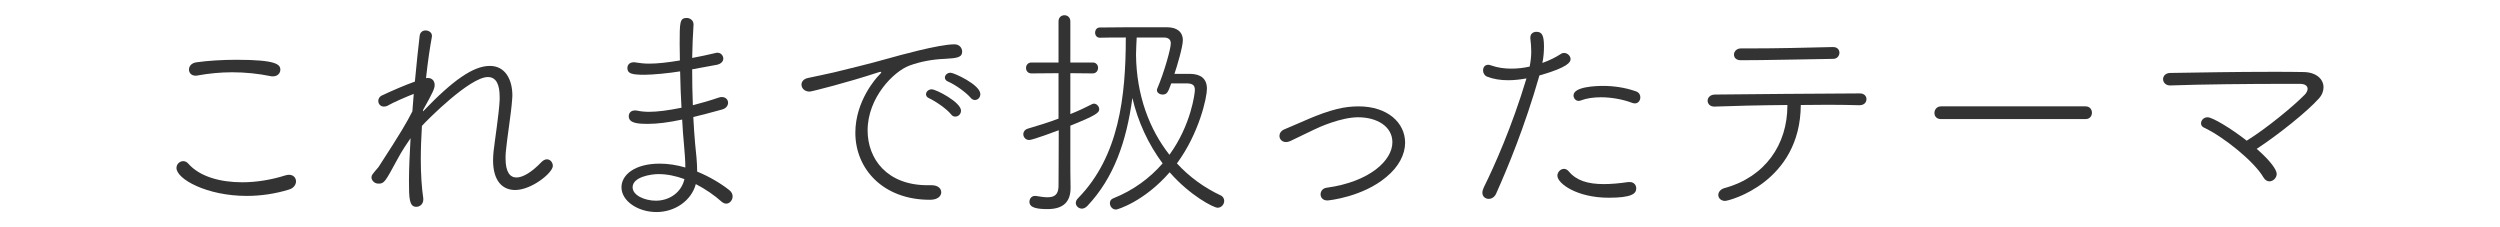 <?xml version="1.0" encoding="UTF-8"?> <svg xmlns="http://www.w3.org/2000/svg" id="_レイヤー_2" data-name="レイヤー 2" viewBox="0 0 220 20"><defs><style> .cls-1 { fill: none; } .cls-2 { fill: #333; } </style></defs><g id="_レイヤー_3" data-name="レイヤー 3"><g id="work-ttl_01"><g id="_ボックス" data-name="ボックス"><rect class="cls-1" width="220" height="20"></rect></g><g><path class="cls-2" d="M21.71,17.24c-3.5,0-6.18-1.48-6.18-2.46,0-.34.28-.6.6-.6.16,0,.32.08.44.22,1,1.14,2.8,1.64,4.74,1.64,1.26,0,2.58-.22,3.78-.6.12-.04.24-.06.34-.06.4,0,.62.28.62.58,0,.28-.2.6-.62.72-1.22.38-2.5.56-3.72.56ZM24.01,6.72c-.06,0-.12,0-.2-.02-1.08-.22-2.22-.34-3.38-.34-1.02,0-2.04.1-3.04.28-.06.02-.12.02-.18.02-.38,0-.58-.26-.58-.54s.2-.58.68-.64c.98-.14,2.26-.22,3.5-.22,3.54,0,3.86.42,3.86.88,0,.3-.24.58-.66.58Z"></path><path class="cls-2" d="M37.23,9.8c2.66-2.78,4.44-4,5.88-4,1.34,0,1.98,1.18,1.98,2.62,0,.1-.02.22-.02.32-.08,1.22-.46,3.48-.56,4.64-.02.2-.02.4-.02.58,0,1.16.38,1.66.96,1.66s1.38-.5,2.2-1.36c.16-.16.32-.24.48-.24.3,0,.52.28.52.58,0,.6-1.86,2.12-3.32,2.12-1.1,0-1.94-.78-1.94-2.62,0-.24.02-.48.04-.74.12-1.08.48-3.32.54-4.56v-.28c0-1.08-.3-1.74-1.04-1.74-1.58,0-5.36,3.8-5.8,4.3-.06,1-.1,2-.1,2.94,0,1.3.08,2.5.22,3.44v.1c0,.4-.3.64-.62.64-.62,0-.64-.76-.64-2.28,0-1.08.06-2.38.14-3.76-.36.52-.74,1.08-1.18,1.9-1.06,1.96-1.14,2.1-1.64,2.1-.44,0-.62-.38-.62-.52,0-.22.04-.26.62-.94,2-3.08,2.48-3.92,2.98-4.9l.12-1.54c-.66.26-1.86.78-2.26,1.02-.14.08-.26.1-.36.1-.32,0-.5-.24-.5-.5,0-.18.1-.38.32-.48.9-.42,2-.9,2.9-1.22.16-1.64.3-3.08.42-4.02.04-.34.28-.48.52-.48.28,0,.56.18.56.46v.08c-.16.86-.36,2.16-.52,3.66.06,0,.1-.02.14-.02.4,0,.62.26.62.62,0,.3-.12.6-1.02,2.2v.12Z"></path><path class="cls-2" d="M57.77,18.66c-1.62,0-3.08-.96-3.08-2.18,0-1.1,1.18-2.08,3.36-2.08.74,0,1.52.12,2.26.34,0-.64-.06-1.3-.12-2.02-.06-.62-.12-1.38-.16-2.2-1.22.26-2.18.38-3,.38-.94,0-1.7-.06-1.7-.68,0-.26.18-.5.54-.5.06,0,.14,0,.22.02.28.06.62.1,1.02.1.74,0,1.68-.12,2.86-.36-.06-1.04-.1-2.14-.12-3.2-.96.16-2.42.3-3.14.3-1.16,0-1.5-.12-1.5-.6,0-.26.18-.5.56-.5.06,0,.12,0,.2.02.36.06.74.1,1.16.1.74,0,1.62-.1,2.7-.28,0-.5-.02-1-.02-1.44,0-1.9,0-2.3.62-2.3.3,0,.6.22.6.56v.04c-.06.9-.1,1.9-.12,2.92.64-.12,1.32-.26,2.08-.44.04-.02.1-.02.14-.02.32,0,.52.26.52.52,0,.22-.18.46-.56.54l-2.18.4c0,1.06.02,2.14.06,3.16.7-.18,1.48-.4,2.3-.68.1-.04.18-.04.26-.04.34,0,.54.24.54.5,0,.24-.16.5-.54.6-.94.26-1.78.48-2.52.66.04.84.1,1.64.16,2.34.08.76.18,1.66.18,2.46,1.08.44,2.08,1.04,2.84,1.64.2.16.28.36.28.54,0,.34-.26.64-.56.64-.14,0-.28-.06-.42-.18-.6-.54-1.4-1.1-2.26-1.54-.38,1.44-1.82,2.46-3.46,2.46ZM57.95,15.32c-.64,0-2.28.24-2.28,1.16,0,.72,1.08,1.18,2.04,1.18,1.22,0,2.26-.74,2.52-1.9-.76-.28-1.54-.44-2.28-.44Z"></path><path class="cls-2" d="M81.81,17.58c-4.06,0-6.54-2.68-6.54-5.9,0-2.82,1.88-4.86,2.04-5.02s.24-.26.24-.3c0-.02,0-.04-.04-.04-.06,0-.16.02-.32.08-2.56.84-5.76,1.66-5.94,1.66-.46,0-.72-.3-.72-.62,0-.24.18-.5.58-.58.44-.1,1.66-.34,2.32-.5,1-.26,2.8-.66,4.9-1.26.58-.16,4.26-1.2,5.66-1.2.44,0,.68.32.68.64,0,.52-.46.58-1.54.64-1.06.04-2.16.24-3.12.6-1.34.5-3.66,2.78-3.66,5.7,0,2.5,1.7,4.82,5.28,4.82h.36c.56,0,.84.3.84.62,0,.1-.04.66-1.02.66ZM83.71,10.08c-.4-.5-1.36-1.16-1.96-1.44-.18-.08-.26-.2-.26-.34,0-.22.2-.44.5-.44.4,0,2.58,1.14,2.58,1.88,0,.3-.24.52-.5.52-.12,0-.26-.04-.36-.18ZM85.43,8.62c-.4-.48-1.38-1.18-2-1.44-.2-.08-.28-.22-.28-.36,0-.2.2-.42.5-.42s2.62,1.06,2.62,1.88c0,.3-.22.52-.48.52-.12,0-.26-.06-.36-.18Z"></path><path class="cls-2" d="M94.19,14.04c0,.32,0,1.72.02,2.44v.06c0,1.1-.52,1.86-2.02,1.86-.88,0-1.6-.1-1.6-.64,0-.26.18-.52.48-.52h.08c.38.06.72.12,1.02.12.58,0,.96-.2.98-.94,0-.6.02-2.6.02-4.96-.1.04-2.28.86-2.6.86s-.52-.26-.52-.52c0-.2.14-.4.4-.48.88-.26,1.8-.54,2.7-.88v-4l-2.38.02c-.32,0-.48-.24-.48-.48s.16-.48.48-.48h2.38V1.88c0-.36.26-.54.52-.54s.52.18.52.54v3.62h1.98c.3,0,.46.24.46.46,0,.26-.16.5-.48.5l-1.96-.02v3.6c.7-.28,1.34-.58,1.92-.88.06-.02.1-.04.16-.04.24,0,.46.24.46.5,0,.3-.3.54-2.54,1.44v2.98ZM104.75,6.5c.9.02,1.46.4,1.46,1.32,0,.76-.68,3.9-2.64,6.56,1.1,1.2,2.42,2.14,3.82,2.8.24.1.34.3.34.5,0,.3-.24.6-.58.6-.36,0-2.44-1.08-4.22-3.12-2.22,2.56-4.58,3.28-4.72,3.28-.34,0-.54-.3-.54-.56,0-.18.08-.34.28-.42,1.82-.72,3.26-1.82,4.36-3.08-1.28-1.72-2.18-3.7-2.66-5.76-.52,3.82-1.62,7.02-3.96,9.5-.16.16-.32.24-.48.24-.3,0-.54-.24-.54-.5,0-.14.06-.28.2-.42,3.6-3.68,4.2-8.92,4.2-14.14-.88,0-1.7,0-2.26.02h-.02c-.28,0-.42-.22-.42-.44,0-.24.14-.46.42-.46,1.14-.02,2.88-.02,4.32-.02h1.6c.82,0,1.38.38,1.38,1.14,0,.58-.52,2.32-.74,2.96h1.4ZM103.07,7.34c-.28.76-.36.98-.76.98-.26,0-.5-.16-.5-.38,0-.04,0-.08.02-.12.62-1.46,1.2-3.52,1.2-4,0-.34-.2-.52-.62-.52h-2.38c-.02.52-.06,1.02-.06,1.52.04,3.58,1.18,6.56,2.94,8.8,1.92-2.64,2.24-5.44,2.24-5.7,0-.38-.16-.56-.64-.58h-1.44Z"></path><path class="cls-2" d="M116.81,17.64c-.4,0-.6-.26-.6-.54,0-.26.18-.54.54-.58,3.78-.52,5.78-2.4,5.78-4,0-1.4-1.36-2.2-3.02-2.2-1.5,0-3.46.88-3.86,1.08l-2.12,1.02c-.14.06-.26.08-.36.08-.36,0-.58-.26-.58-.54,0-.22.14-.46.44-.58,1.46-.6,3-1.38,4.6-1.78.62-.16,1.28-.24,1.92-.24,2.58,0,4.1,1.46,4.1,3.2,0,1.02-.56,2.12-1.66,3.02-2.06,1.74-5.04,2.06-5.18,2.06Z"></path><path class="cls-2" d="M132.71,7.06c-.68,0-1.3-.1-1.86-.32-.22-.1-.34-.32-.34-.54,0-.26.14-.5.46-.5.06,0,.16.02.26.06.56.2,1.16.28,1.76.28.54,0,1.08-.06,1.62-.18.1-.5.14-.94.14-1.34,0-.42-.04-.8-.08-1.14v-.08c0-.34.26-.5.54-.5.5,0,.66.34.66,1.3,0,.46-.04.96-.14,1.44.62-.22,1.18-.5,1.64-.8.08-.06.18-.08.28-.08.28,0,.56.26.56.54,0,.26-.2.72-2.74,1.44-1.3,4.54-2.8,8.14-3.82,10.42-.14.3-.4.44-.64.44-.3,0-.56-.2-.56-.54,0-.14.04-.28.12-.46.94-1.9,2.48-5.34,3.76-9.6-.54.1-1.1.16-1.62.16ZM141.57,17.4c-2.82,0-4.52-1.26-4.52-1.94,0-.32.28-.6.58-.6.14,0,.28.06.42.22.66.8,1.66,1.12,3.08,1.12.64,0,1.36-.06,2.16-.18h.12c.38,0,.58.26.58.56,0,.48-.44.82-2.42.82ZM143.65,9.06c-.78-.3-1.8-.5-2.76-.5-.64,0-1.26.08-1.78.28-.06.02-.12.04-.18.04-.28,0-.46-.24-.46-.48,0-.78,2-.84,2.6-.84.92,0,1.94.14,2.9.48.28.1.38.32.38.52,0,.28-.18.54-.48.54-.08,0-.14-.02-.22-.04Z"></path><path class="cls-2" d="M163.61,9.26c-.72-.02-1.66-.04-2.74-.04-.74,0-1.56.02-2.4.02-.04,6.82-6.32,8.44-6.66,8.44-.38,0-.6-.26-.6-.52,0-.24.18-.5.52-.6,3.62-.98,5.56-3.86,5.56-7.26v-.06c-2.44.02-4.88.08-6.42.14h-.02c-.38,0-.58-.26-.58-.52s.22-.54.66-.54c2.9-.04,9.42-.08,12.74-.1.4,0,.58.26.58.5,0,.28-.2.54-.62.54h-.02ZM161.31,4.14c.38,0,.56.24.56.5s-.2.54-.54.54c-2.82.04-5.96.12-8.14.12-.42,0-.6-.24-.6-.5s.22-.54.62-.54h.84c2.36,0,4.82-.06,7.24-.12h.02Z"></path><path class="cls-2" d="M170.81,10.48c-.4,0-.58-.26-.58-.54s.2-.58.58-.58h12.72c.38,0,.56.28.56.56s-.18.56-.56.56h-12.72Z"></path><path class="cls-2" d="M190.97,7.52c-.4,0-.62-.28-.62-.56,0-.26.22-.54.64-.54,2.4-.04,5.9-.1,8.92-.1,1.02,0,1.98,0,2.82.02,1.1.02,1.74.62,1.74,1.34,0,.32-.12.68-.42,1-1.04,1.16-3.54,3.16-5.46,4.42,1.2,1.04,1.76,1.84,1.76,2.2s-.32.66-.64.66c-.18,0-.38-.1-.52-.34-.82-1.42-3.54-3.6-5.26-4.4-.16-.08-.24-.22-.24-.36,0-.26.22-.54.58-.54.42,0,2.04.96,3.44,2.06,1.72-1.06,4.12-3.04,5.1-4.04.16-.16.26-.36.26-.52,0-.24-.2-.44-.66-.44h-1.48c-2.88,0-7.28.04-9.94.14h-.02Z"></path></g></g></g></svg> 